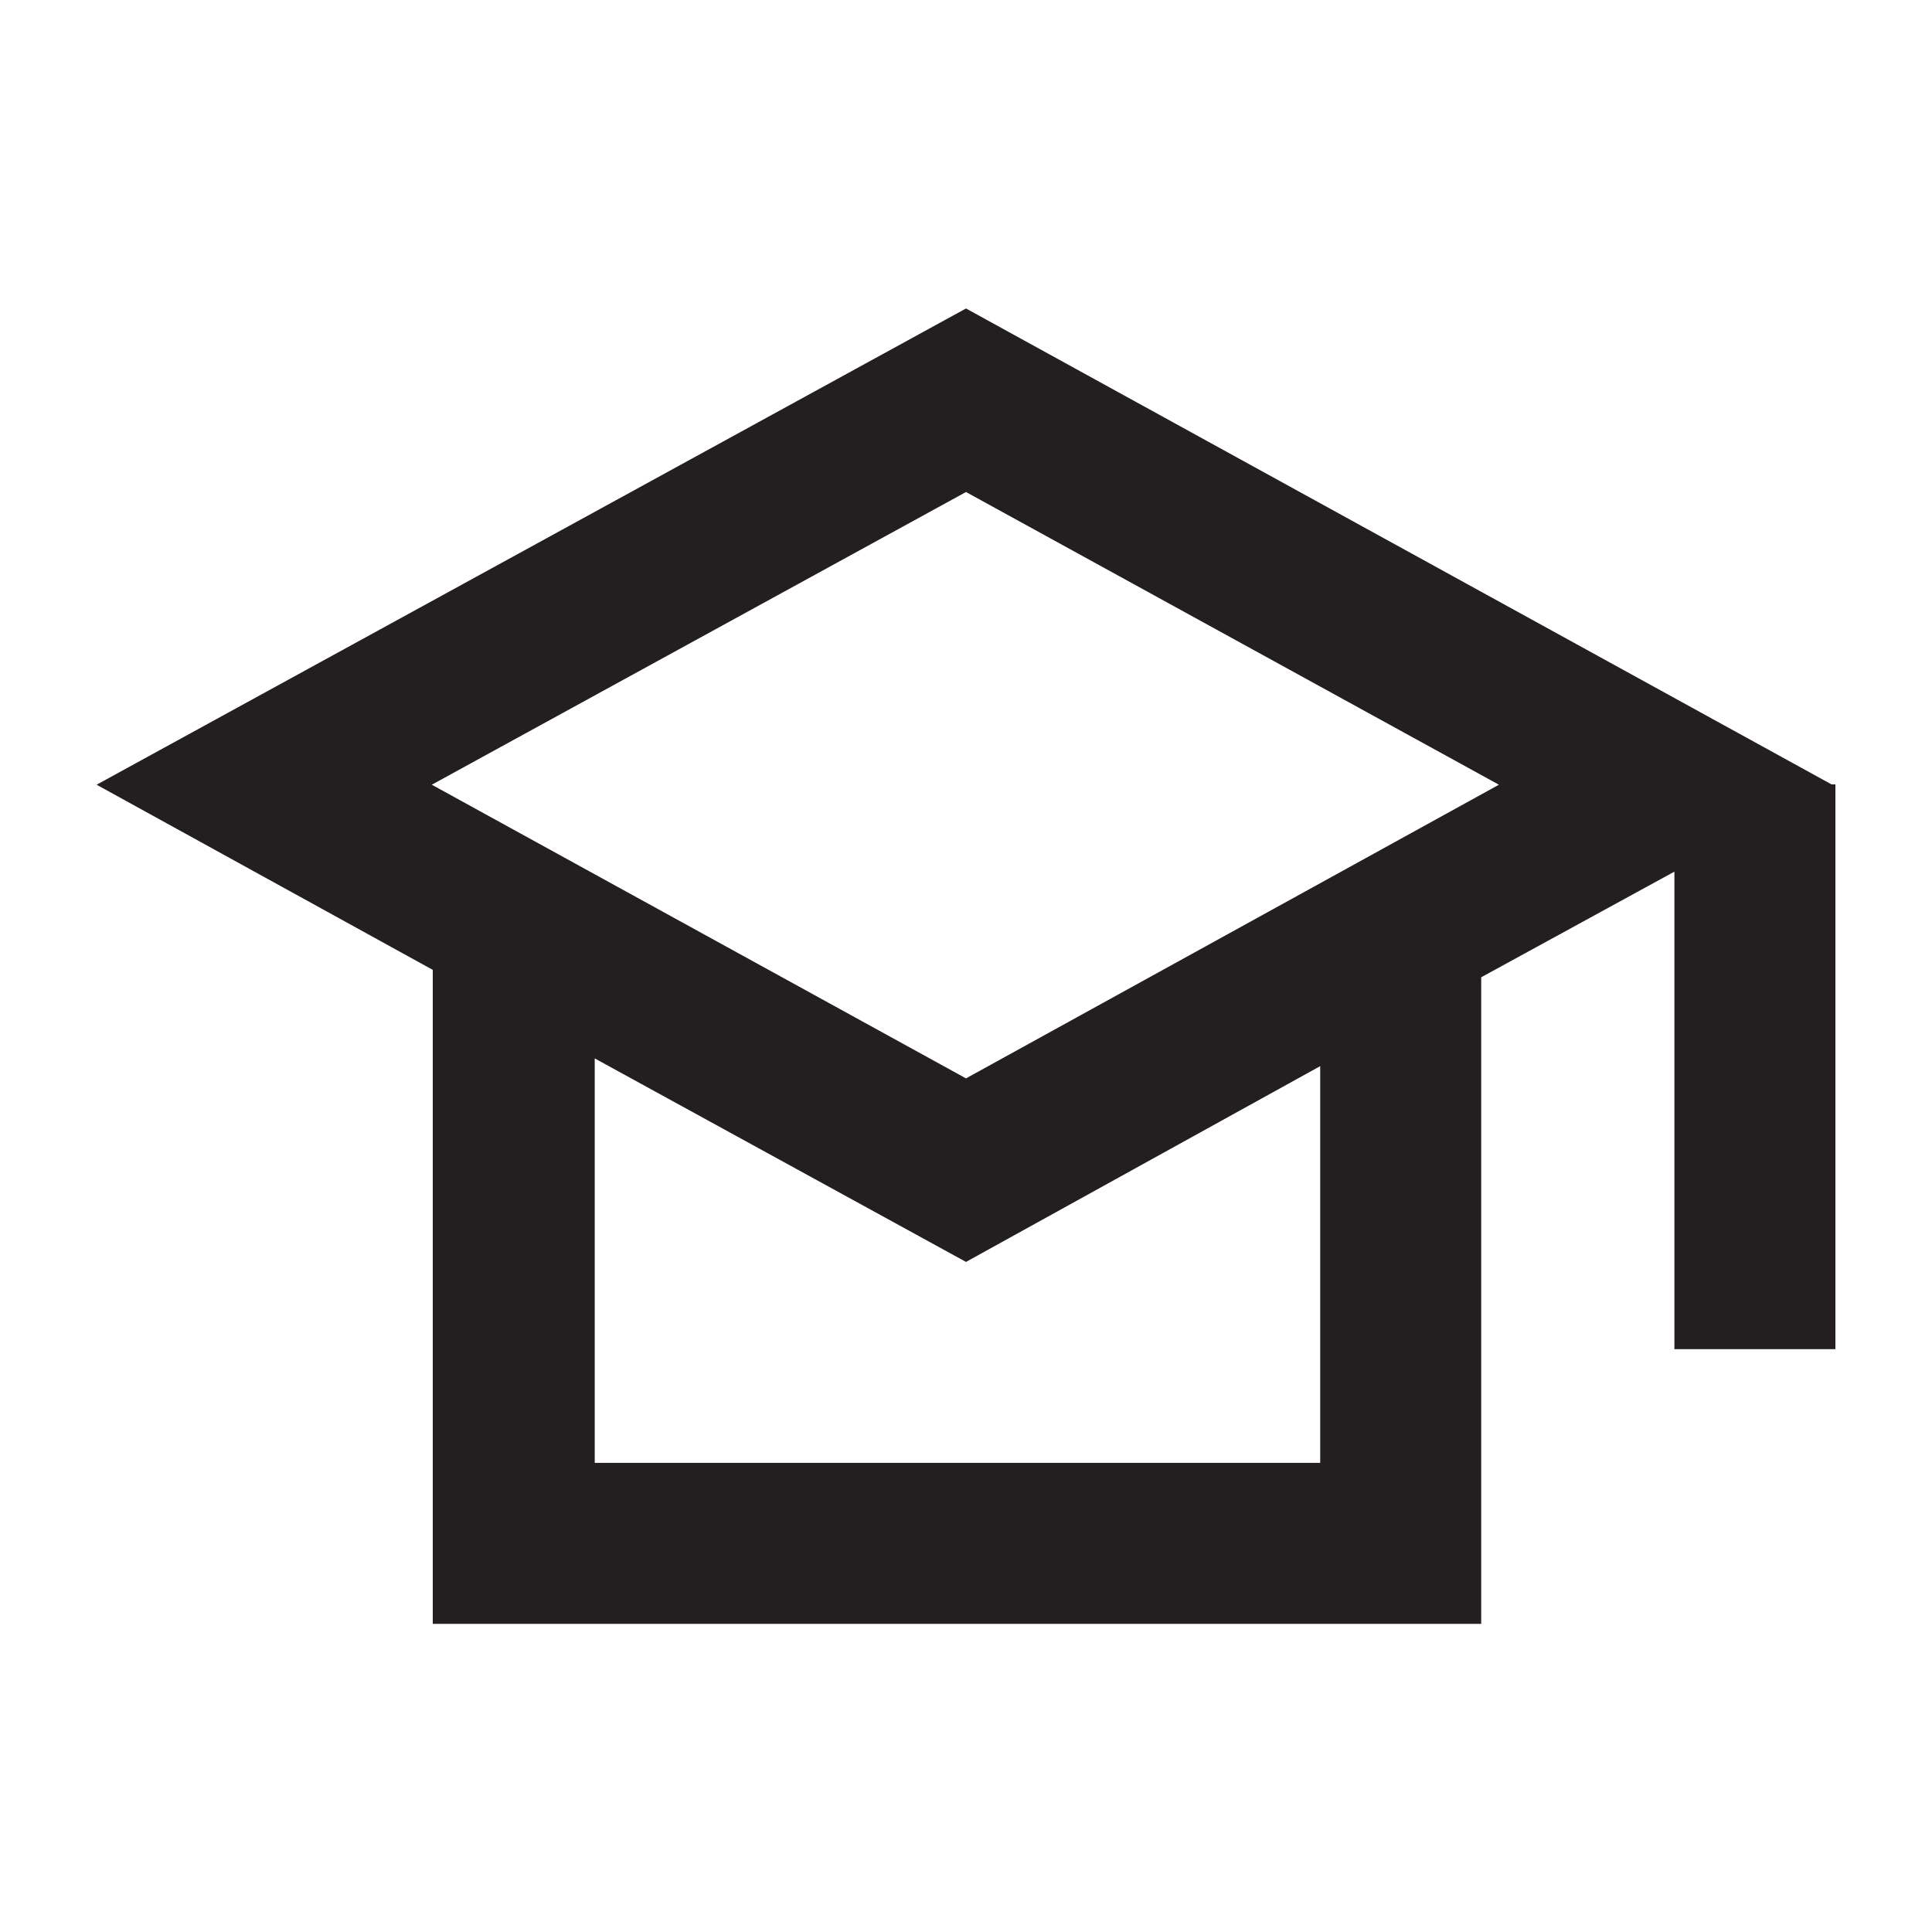 <svg id="Layer_1" data-name="Layer 1" xmlns="http://www.w3.org/2000/svg" viewBox="0 0 60 60"><defs><style>.cls-1{fill:#231f20;}</style></defs><title>6</title><path class="cls-1" d="M56.88,24.36,30,9.58,3,24.37l10.44,5.75V50.43H46V30.35l6-3.28V41.9h5V24.36ZM41,45.43H18.47V32.87L30,39.19,41,33.11ZM30,33.49,13.41,24.37,30,15.28l16.55,9.09Z"/></svg>